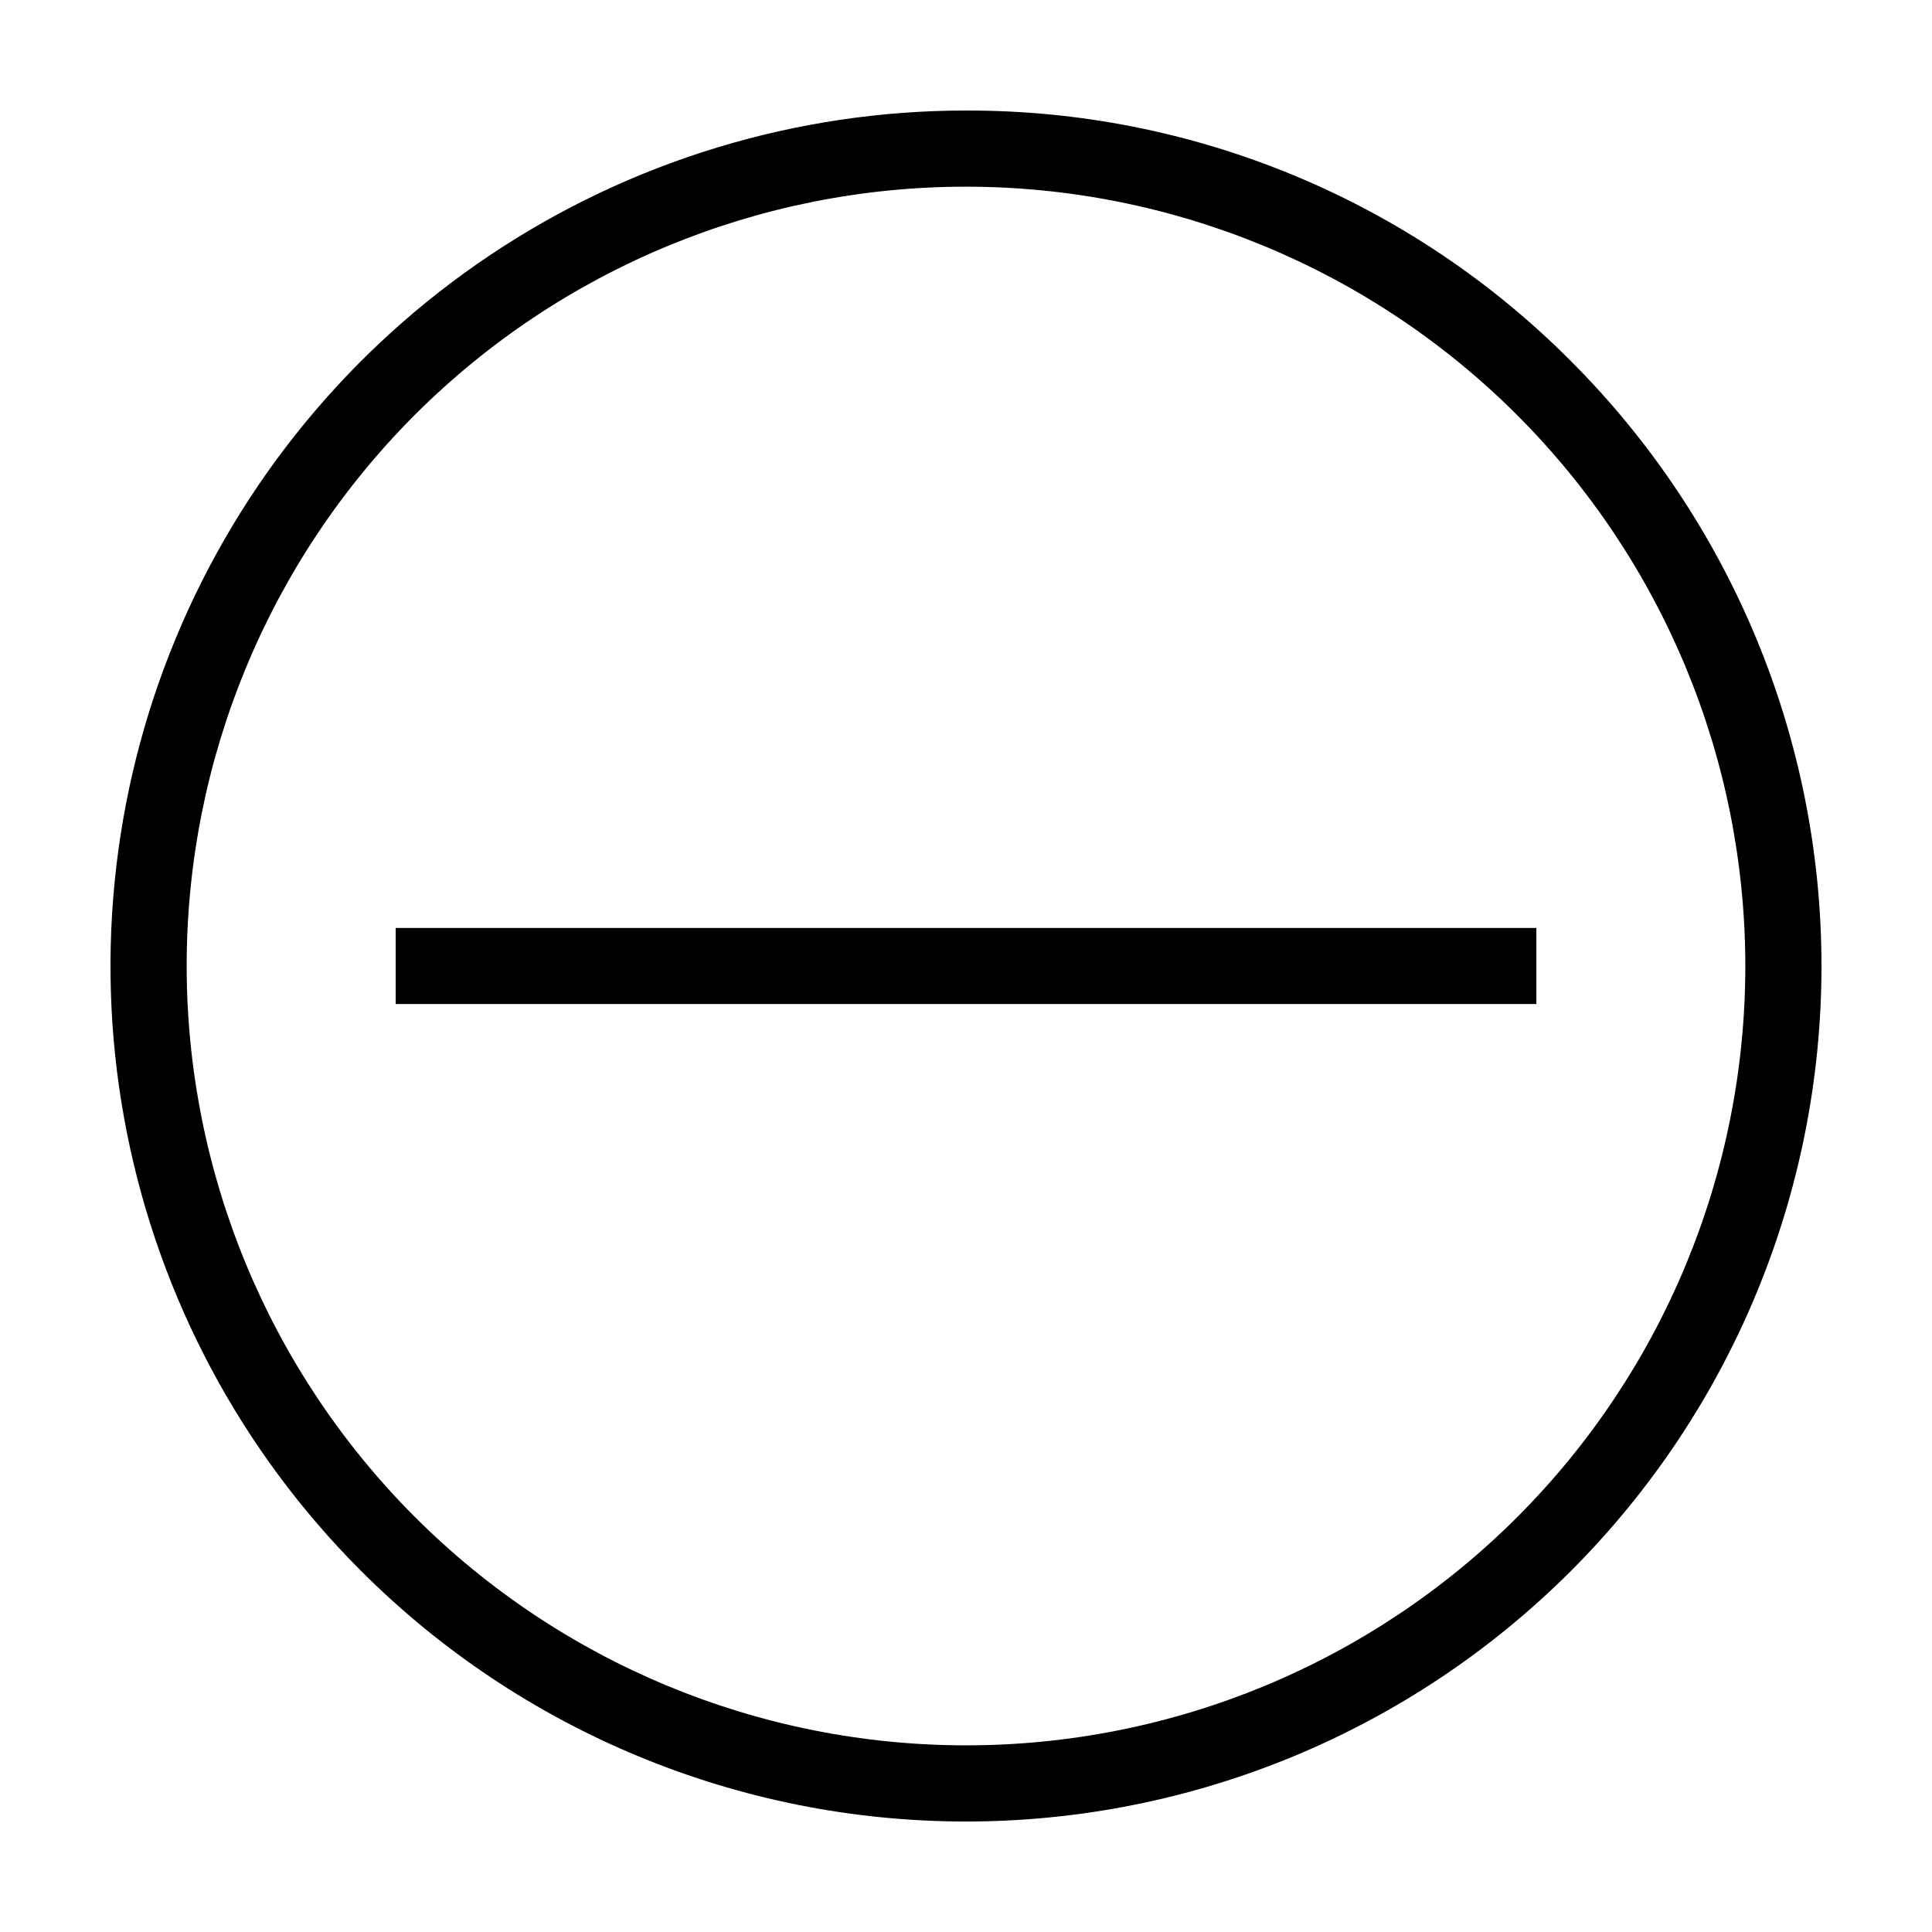 <?xml version="1.0" encoding="UTF-8"?>
<!-- Uploaded to: ICON Repo, www.iconrepo.com, Generator: ICON Repo Mixer Tools -->
<svg fill="#000000" width="800px" height="800px" version="1.1" viewBox="144 144 512 512" xmlns="http://www.w3.org/2000/svg">
 <g>
  <path d="m400 173.29c-44.84 0-88.676 13.297-125.96 38.207-37.285 24.91-66.344 60.32-83.5 101.75-17.16 41.426-21.648 87.012-12.902 130.99 8.75 43.977 30.34 84.375 62.051 116.08 42.516 42.52 100.18 66.402 160.31 66.402s117.79-23.887 160.31-66.402c42.52-42.52 66.402-100.18 66.402-160.31s-23.887-117.79-66.402-160.31c-21.004-21.117-45.988-37.863-73.504-49.258-27.516-11.398-57.023-17.227-86.805-17.145zm146.06 372.78c-38.742 38.723-91.277 60.473-146.05 60.465-54.777-0.008-107.3-21.77-146.04-60.504-38.73-38.73-60.492-91.262-60.5-146.04-0.004-54.777 21.746-107.31 60.469-146.05 38.742-38.723 91.277-60.473 146.05-60.469 54.777 0.008 107.31 21.77 146.04 60.504 38.73 38.73 60.492 91.262 60.5 146.04 0.004 54.773-21.746 107.31-60.469 146.05z"/>
  <path d="m248.86 389.92h302.29v20.152h-302.29z"/>
 </g>
</svg>